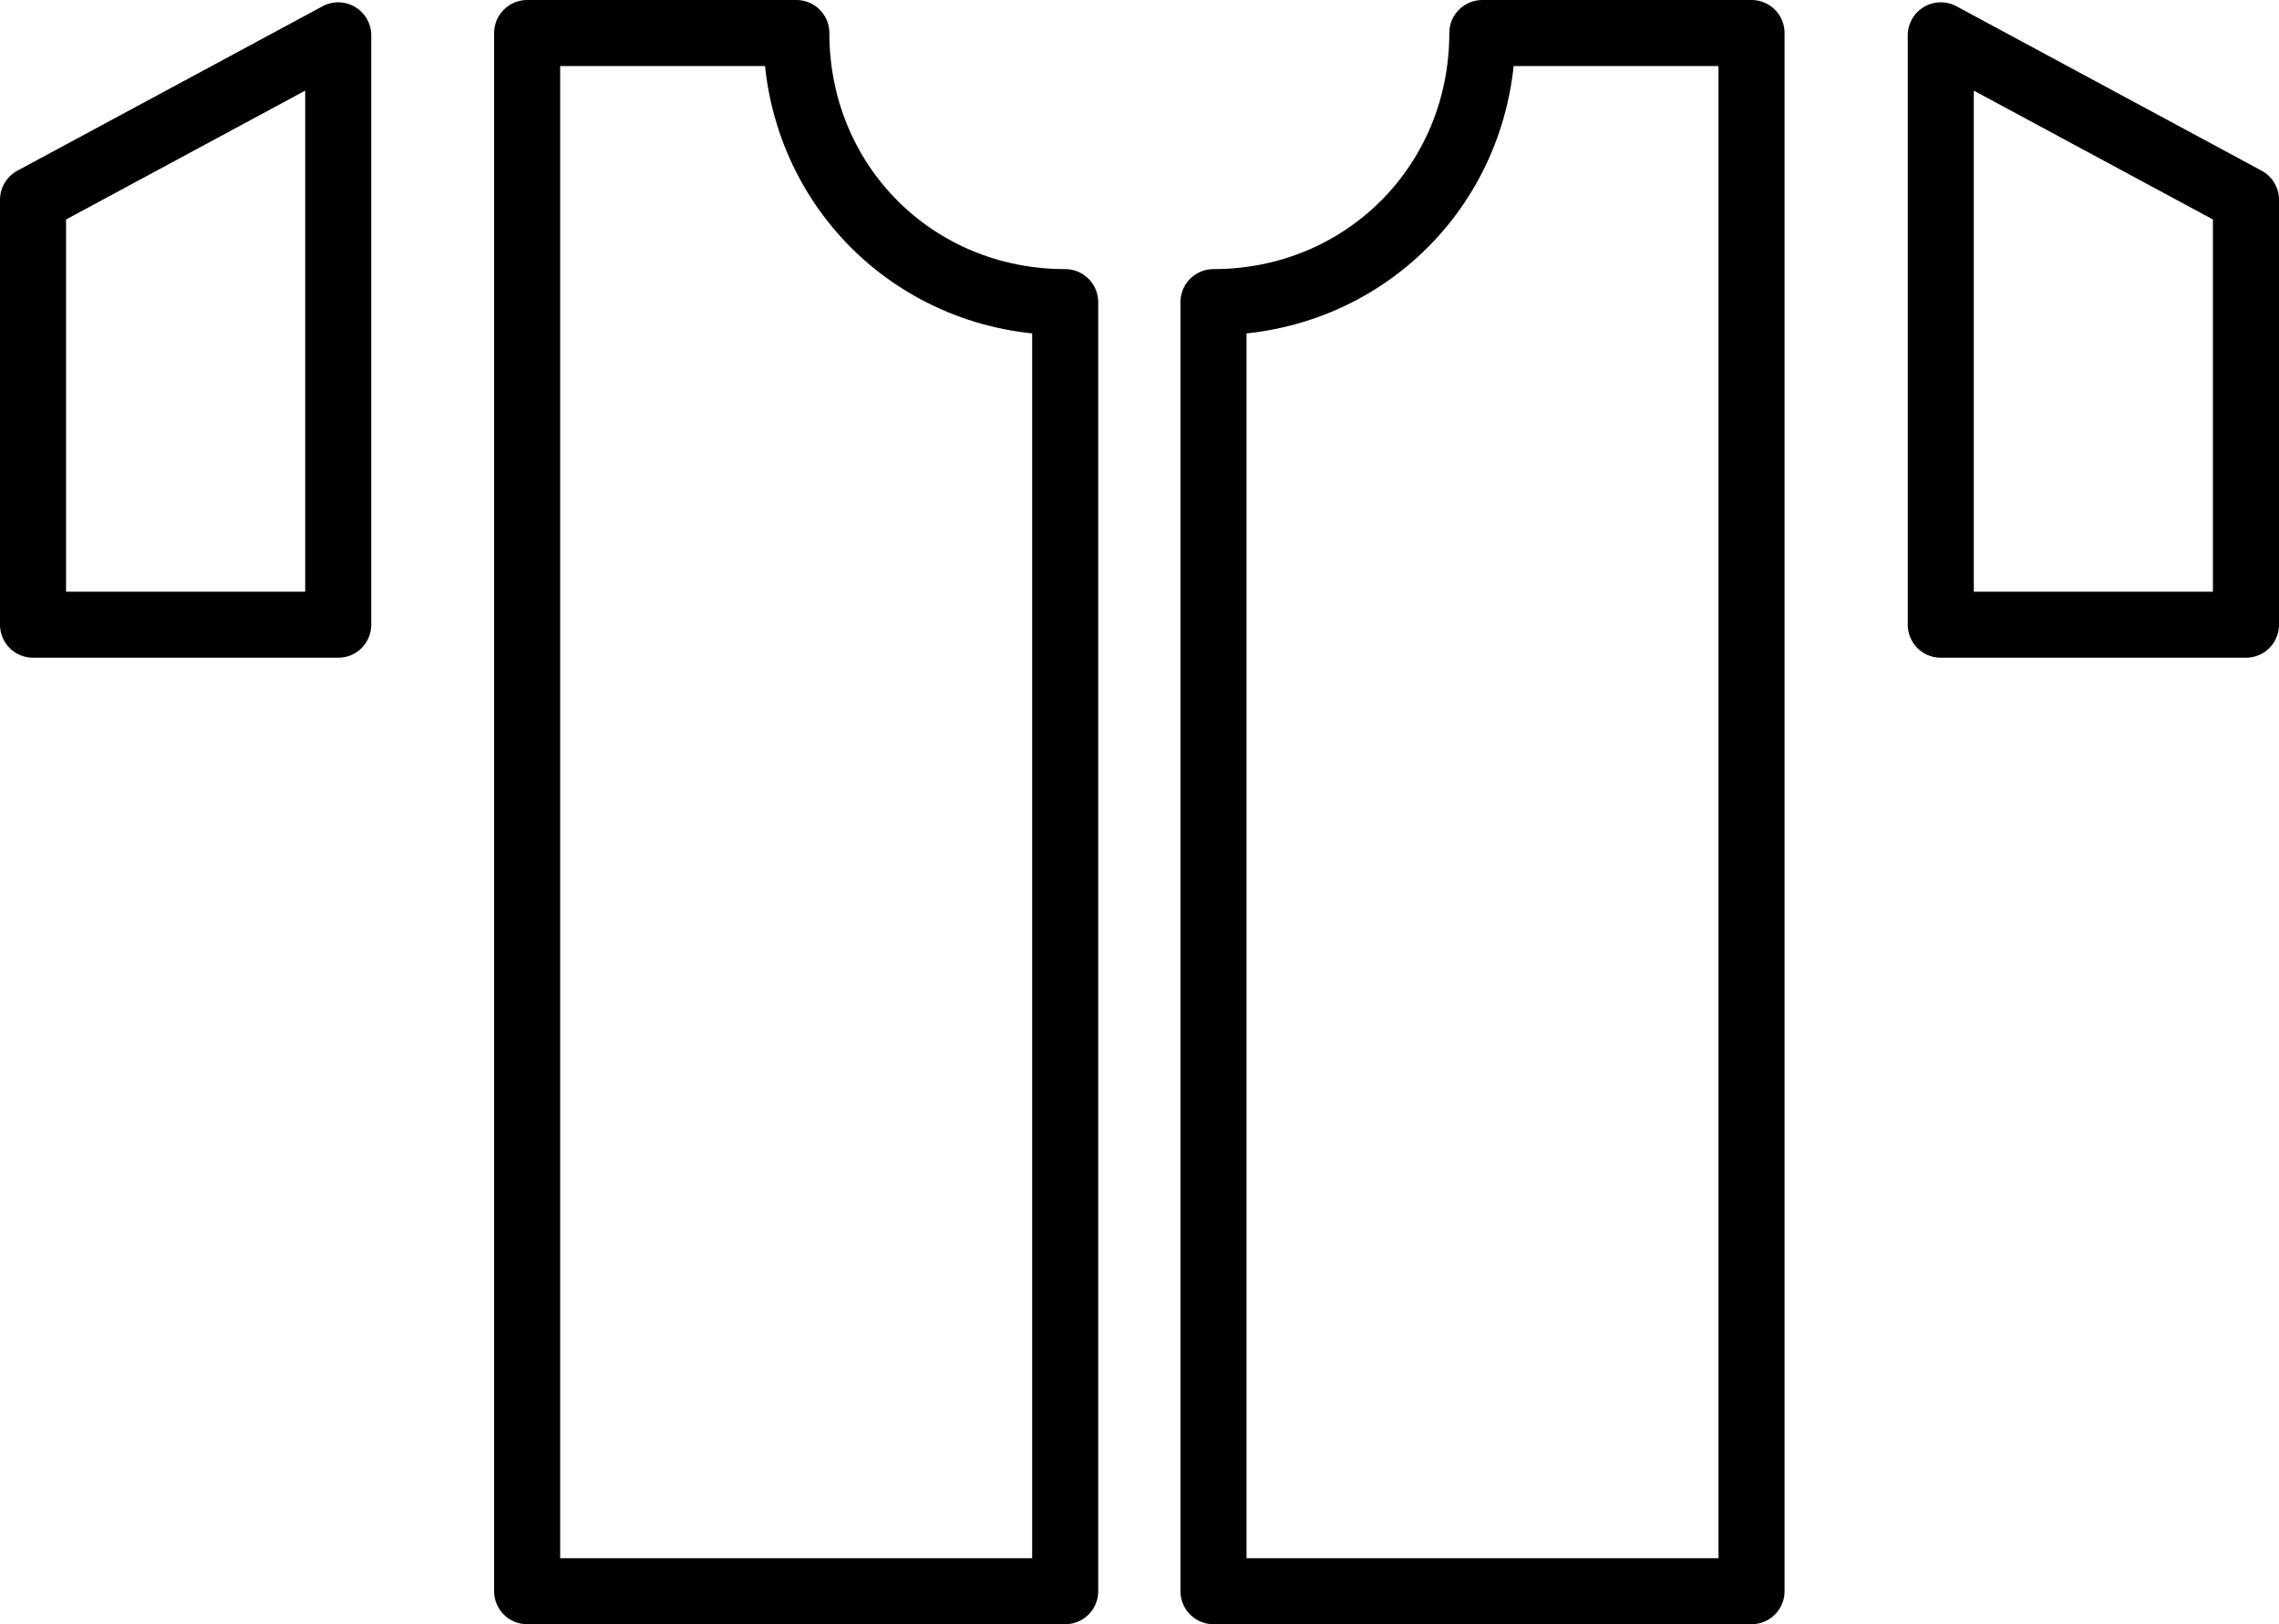<?xml version="1.0" encoding="UTF-8"?><svg id="Layer_1" xmlns="http://www.w3.org/2000/svg" viewBox="0 0 69 49.19"><defs><style>.cls-1{fill:none;stroke:#000;stroke-linecap:round;stroke-linejoin:round;stroke-width:2px;}</style></defs><path class="cls-1" d="M53.03,1h-8.15c0,4.56-3.58,8.15-8.14,8.15v39.04h16.29v-29.27h0V1h0Z"/><polygon class="cls-1" points="68 6.05 58.76 1.07 58.76 18.92 68 18.92 68 6.05"/><path class="cls-1" d="M15.96,1v17.92s0,0,0,0v29.27s16.29,0,16.29,0V9.15c-4.56,0-8.14-3.58-8.14-8.15h-8.15Z"/><polygon class="cls-1" points="1 18.92 10.24 18.92 10.24 1.07 1 6.05 1 18.92"/></svg>